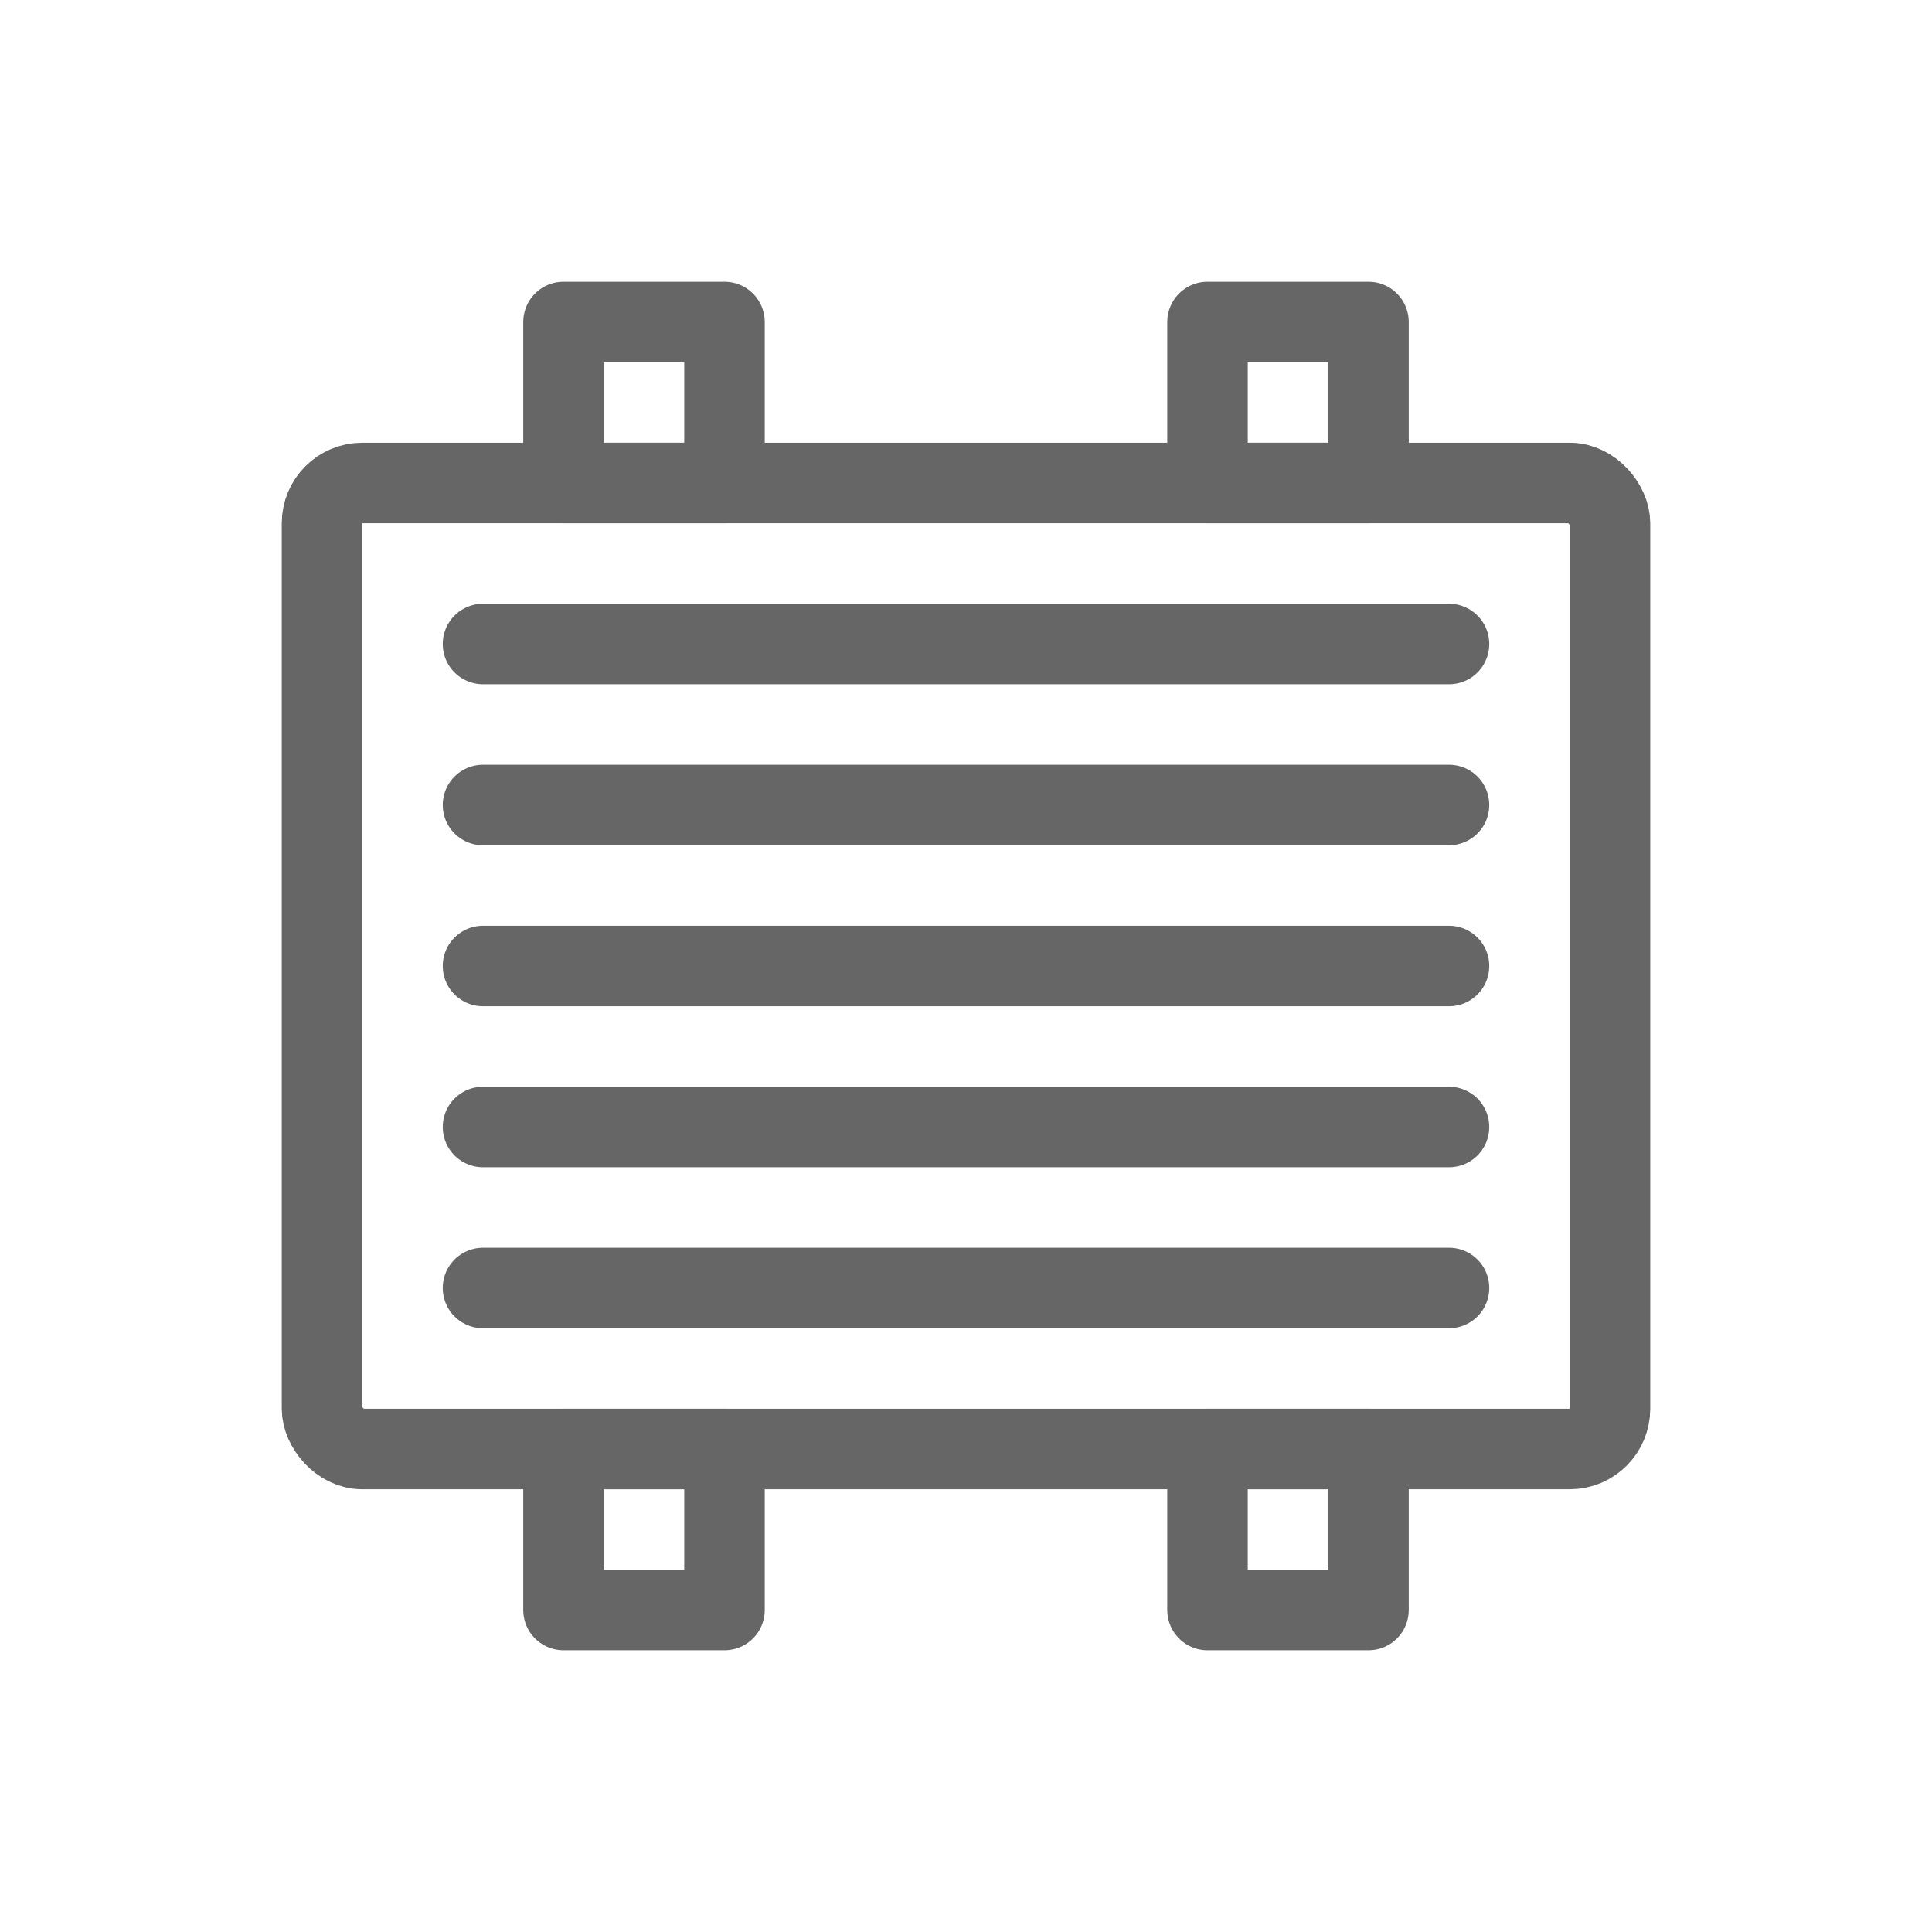<svg viewBox="0 0 48 48" xmlns="http://www.w3.org/2000/svg">
  <g fill="none" stroke="#666" stroke-width="2" stroke-linecap="round" stroke-linejoin="round">
    <rect x="8" y="12" width="32" height="24" rx="1"/>
    <line x1="12" y1="16" x2="36" y2="16"/>
    <line x1="12" y1="20" x2="36" y2="20"/>
    <line x1="12" y1="24" x2="36" y2="24"/>
    <line x1="12" y1="28" x2="36" y2="28"/>
    <line x1="12" y1="32" x2="36" y2="32"/>
    <rect x="14" y="8" width="4" height="4"/>
    <rect x="30" y="8" width="4" height="4"/>
    <rect x="14" y="36" width="4" height="4"/>
    <rect x="30" y="36" width="4" height="4"/>
  </g>
</svg>